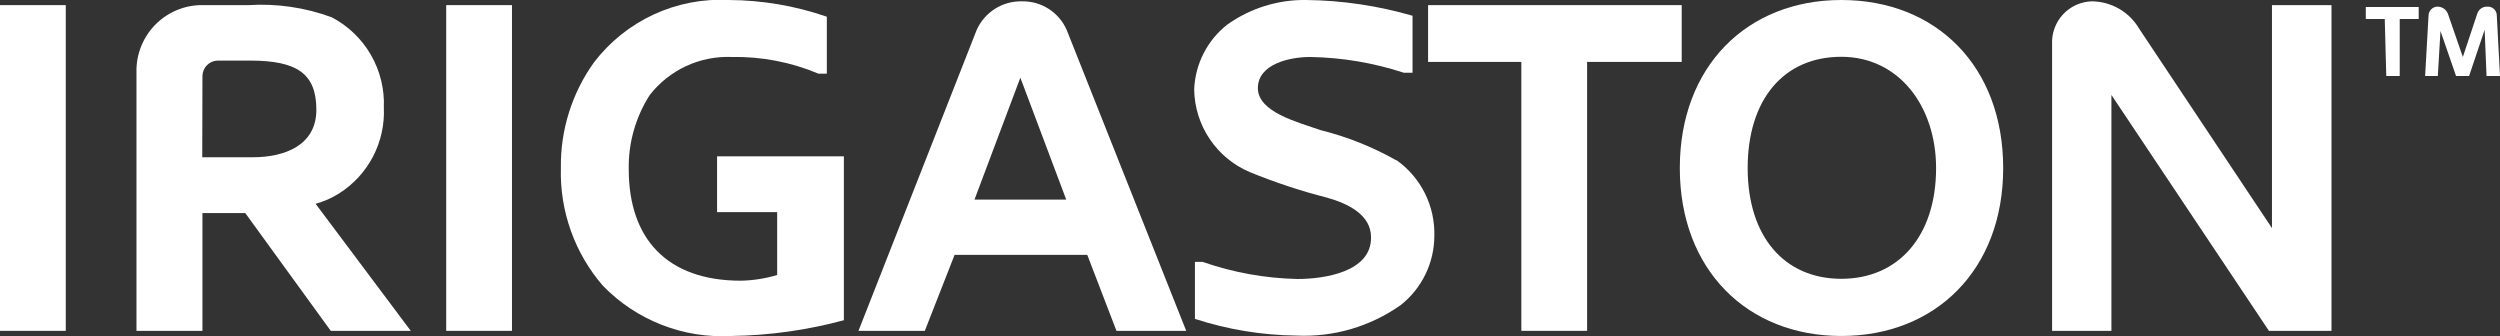 <svg width="253" height="34" viewBox="0 0 253 34" fill="none" xmlns="http://www.w3.org/2000/svg">
<rect x="0" y="0" width="253" height="34" fill="#333333" stroke="none"/>
<g clip-path="url(#clip0_2007_380)">
<path d="M6.656 0.519H0V33.481H6.656V0.519Z" fill="white"/>
<path d="M41.569 33.481H33.474L24.822 21.565H20.487V33.481H13.812V6.919C13.877 5.165 14.631 3.508 15.91 2.309C17.189 1.11 18.89 0.467 20.64 0.519H25.129C27.997 0.337 30.872 0.756 33.57 1.749C35.223 2.612 36.597 3.929 37.531 5.545C38.465 7.162 38.921 9.012 38.845 10.878C38.925 12.603 38.546 14.318 37.747 15.848C36.948 17.378 35.758 18.667 34.299 19.585C33.568 20.046 32.773 20.396 31.939 20.623L41.569 33.481ZM20.468 15.914H25.59C28.755 15.914 32.016 14.742 32.016 11.109C32.016 7.476 30.098 6.131 25.302 6.131H22.022C21.614 6.141 21.227 6.309 20.941 6.599C20.655 6.889 20.492 7.28 20.487 7.688L20.468 15.914Z" fill="white"/>
<path d="M51.812 0.519H45.156V33.481H51.812V0.519Z" fill="white"/>
<path d="M78.649 27.83V21.468H72.568V15.818H85.401V32.405C81.697 33.408 77.882 33.944 74.045 34C71.638 34.138 69.23 33.756 66.983 32.88C64.735 32.005 62.702 30.656 61.02 28.926C58.162 25.628 56.643 21.376 56.761 17.009C56.703 13.172 57.88 9.418 60.118 6.304C61.708 4.225 63.779 2.565 66.151 1.467C68.524 0.369 71.128 -0.135 73.738 -9.65558e-05C77.12 0.016 80.477 0.587 83.675 1.691V7.457H82.831C80.052 6.286 77.059 5.71 74.045 5.766C72.459 5.702 70.88 6.018 69.439 6.686C67.998 7.355 66.736 8.357 65.758 9.61C64.319 11.854 63.577 14.477 63.629 17.144C63.629 24.121 67.465 28.407 74.985 28.407C76.227 28.38 77.459 28.186 78.649 27.83Z" fill="white"/>
<path d="M98.829 3.056C99.219 2.169 99.863 1.419 100.679 0.899C101.495 0.379 102.447 0.113 103.414 0.135C104.376 0.113 105.322 0.379 106.132 0.9C106.942 1.42 107.578 2.171 107.96 3.056L120.045 33.481H112.986L110.032 25.793H96.604L93.592 33.481H86.878L98.829 3.056ZM98.618 20.2H107.902L103.26 7.861L98.618 20.2Z" fill="white"/>
<path d="M141.319 16.202C142.541 17.067 143.532 18.222 144.201 19.563C144.87 20.905 145.198 22.391 145.155 23.89C145.149 25.234 144.841 26.559 144.253 27.767C143.665 28.975 142.813 30.035 141.76 30.867C138.678 33.048 134.959 34.137 131.19 33.961C127.704 33.92 124.243 33.35 120.927 32.27V26.504H121.714C124.801 27.581 128.037 28.165 131.305 28.234C133.972 28.234 138.806 27.542 138.748 24.006C138.748 21.738 136.427 20.604 134.317 20.008C131.645 19.326 129.023 18.459 126.471 17.413C124.826 16.716 123.418 15.554 122.421 14.07C121.423 12.585 120.877 10.842 120.851 9.052C120.9 7.783 121.224 6.539 121.8 5.407C122.376 4.276 123.191 3.283 124.188 2.498C126.521 0.832 129.324 -0.043 132.188 -0C135.83 0.042 139.45 0.578 142.949 1.595V7.361H142.067C139.005 6.358 135.811 5.82 132.59 5.766C130.519 5.766 127.296 6.477 127.296 8.918C127.296 11.359 131.344 12.358 133.626 13.165C136.31 13.831 138.892 14.859 141.299 16.221" fill="white"/>
<path d="M144.522 6.266V0.519H170.188V6.266H160.616V33.481H153.96V6.266H144.522Z" fill="white"/>
<path d="M186.34 0C195.932 0 202.722 6.689 202.722 17.01C202.722 27.331 195.855 34 186.34 34C176.826 34 169.997 27.311 169.997 17.01C169.997 6.708 176.807 0 186.34 0ZM186.34 28.215C192.095 28.215 195.932 23.929 195.932 17.01C195.932 10.782 192.191 5.747 186.34 5.747C180.49 5.747 176.864 10.09 176.864 17.01C176.864 23.929 180.566 28.215 186.34 28.215Z" fill="white"/>
<path d="M216.495 2.921L229.923 23.083V0.519H235.947V33.481H229.616L213.676 9.61V33.481H207.671V4.478C207.646 3.93 207.729 3.382 207.916 2.866C208.103 2.35 208.39 1.876 208.761 1.472C209.133 1.068 209.58 0.742 210.078 0.512C210.575 0.283 211.114 0.154 211.661 0.135C212.639 0.137 213.6 0.396 214.448 0.885C215.296 1.374 216.001 2.076 216.495 2.921Z" fill="white"/>
<path d="M241.337 1.922H239.419V0.711H244.771V1.922H242.852V7.688H241.49L241.337 1.922ZM249.873 7.688L251.446 3.017L251.638 7.688H253L252.674 1.557C252.672 1.431 252.644 1.307 252.592 1.193C252.539 1.079 252.464 0.977 252.37 0.894C252.276 0.811 252.166 0.748 252.046 0.71C251.927 0.672 251.801 0.659 251.676 0.673C251.459 0.671 251.246 0.739 251.07 0.867C250.894 0.995 250.764 1.176 250.698 1.384L249.24 5.766L247.725 1.384C247.639 1.17 247.49 0.987 247.298 0.86C247.107 0.733 246.881 0.668 246.651 0.673C246.42 0.682 246.201 0.778 246.037 0.942C245.874 1.106 245.778 1.325 245.768 1.557L245.423 7.688H246.708L246.977 3.133L248.55 7.688H249.873Z" fill="white"/>
</g>
<defs>
<clipPath id="clip0_2007_380">
<rect width="253" height="34" fill="white"/>
</clipPath>
</defs>
</svg>
